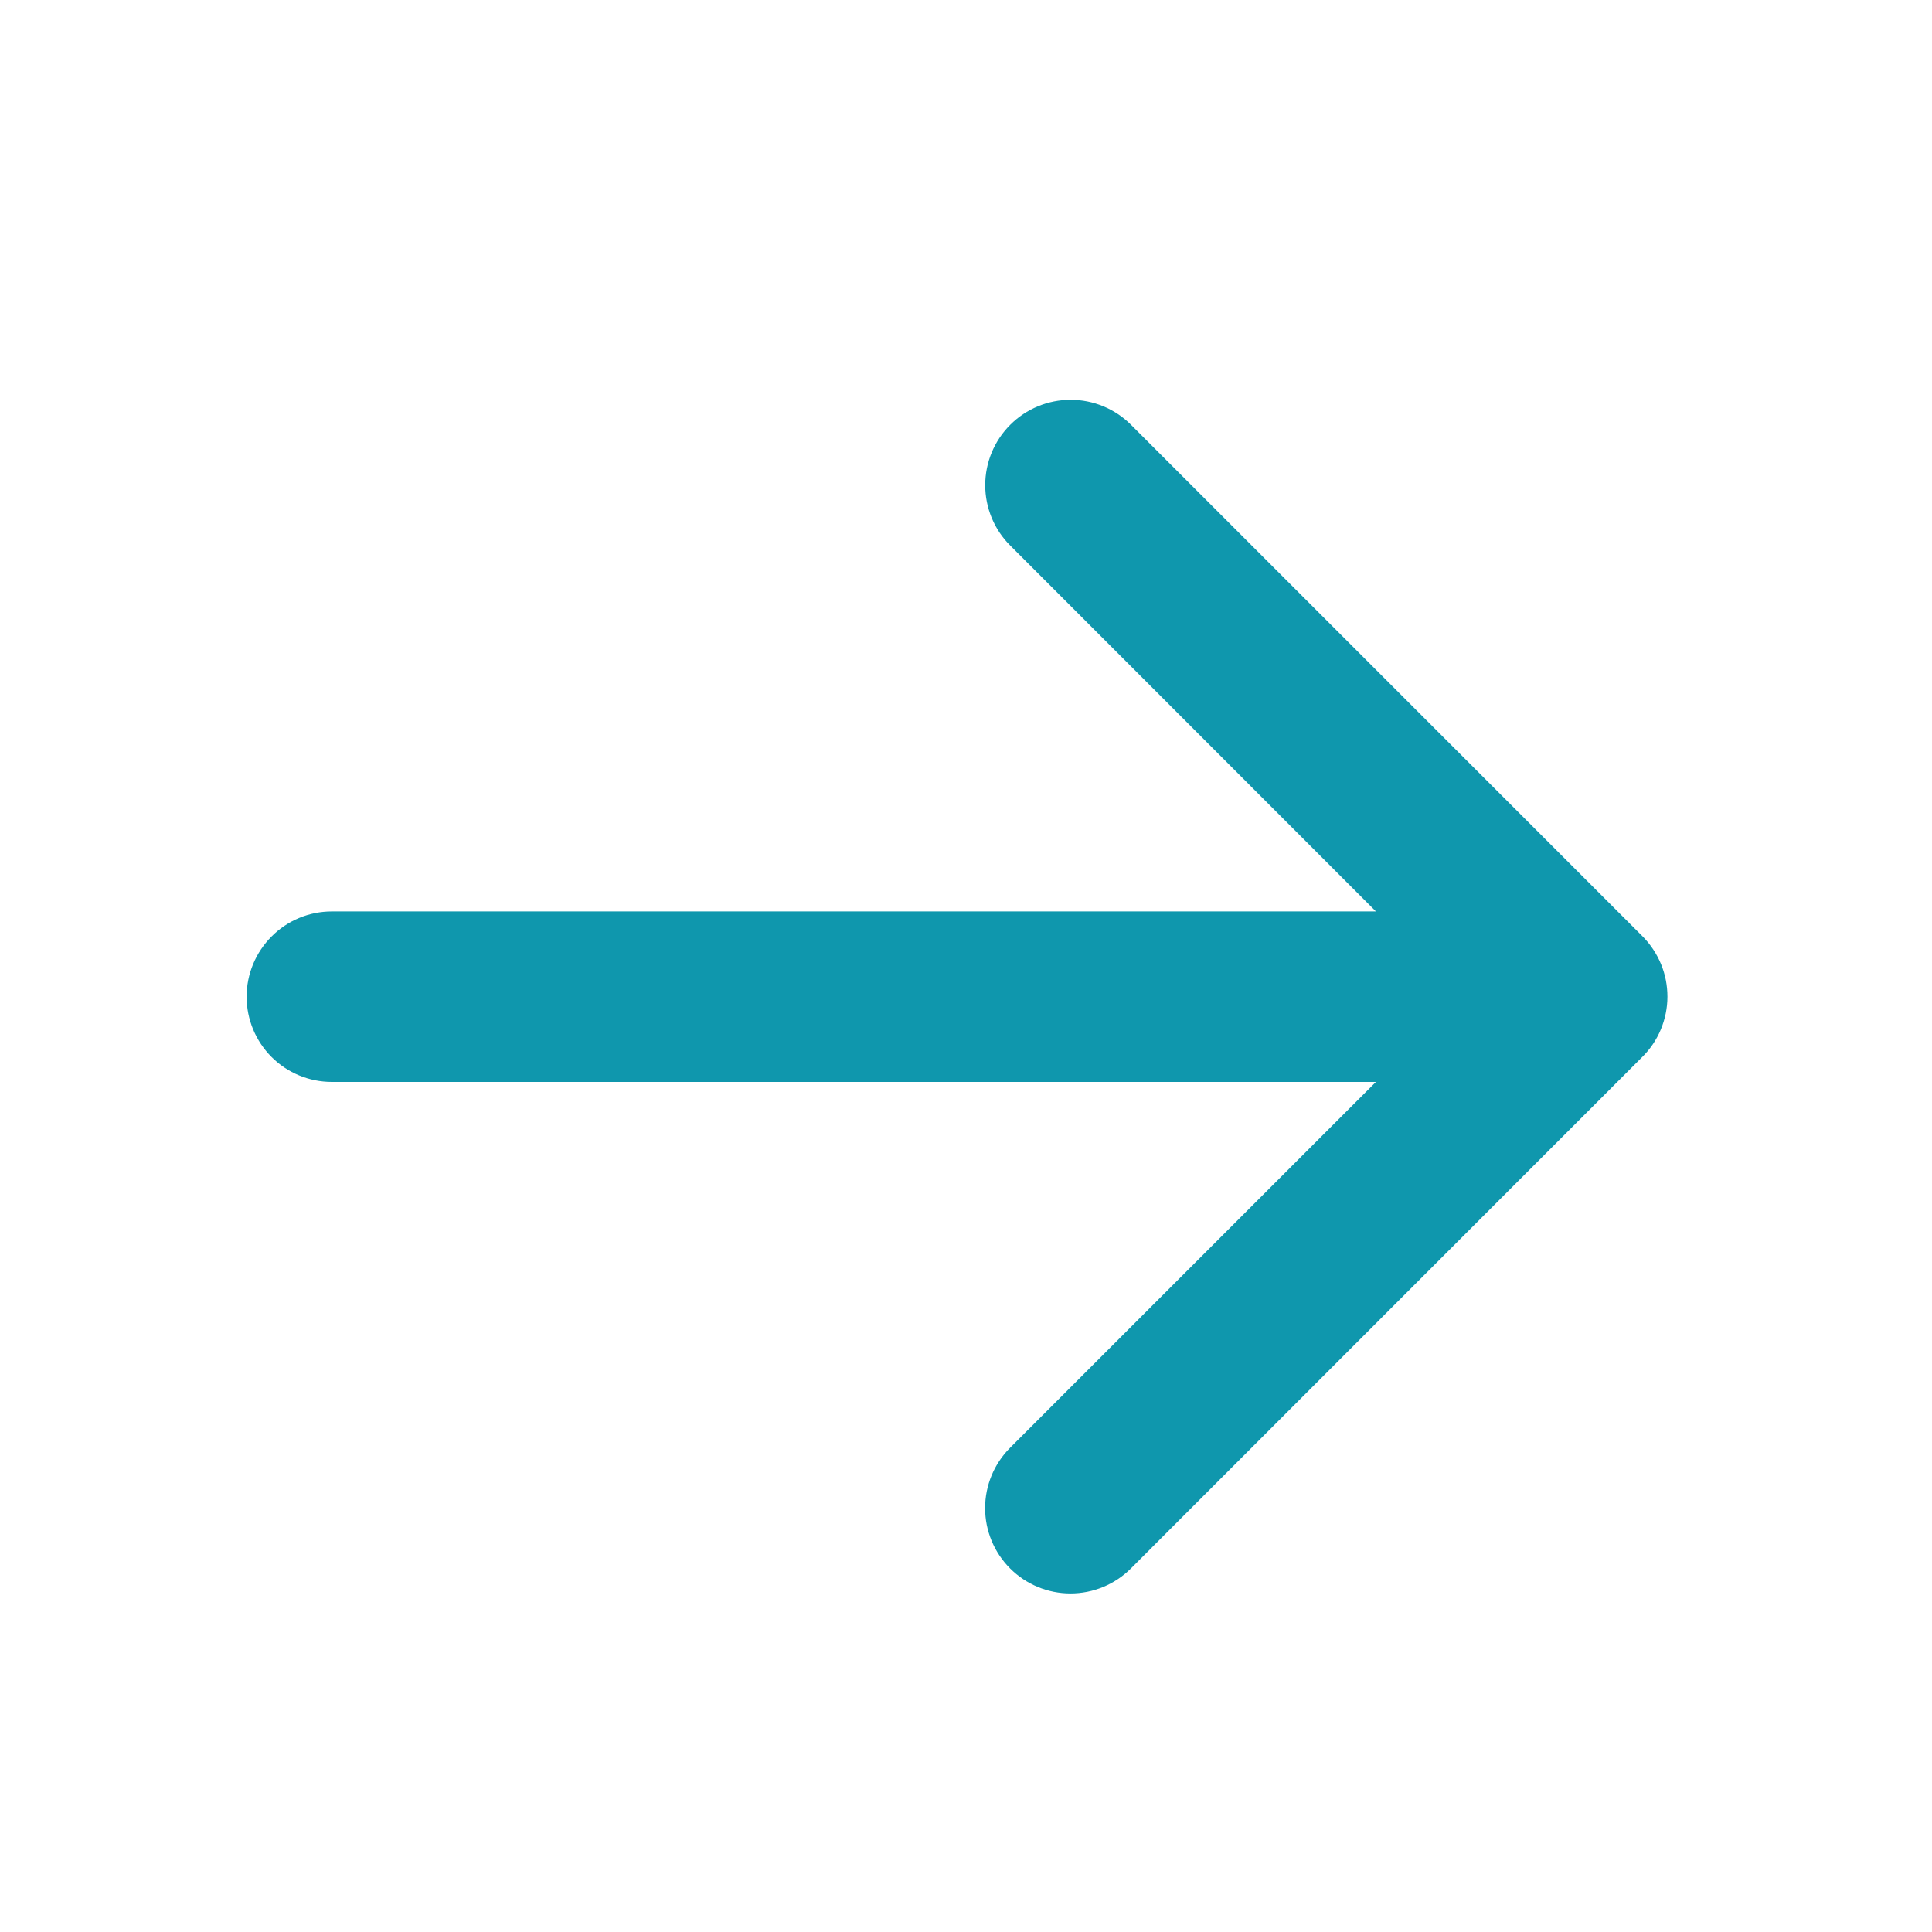 <svg width="17" height="17" viewBox="0 0 17 17" fill="none" xmlns="http://www.w3.org/2000/svg">
<path d="M14.45 9.301L9.951 13.801C9.81 13.942 9.619 14.021 9.419 14.021C9.22 14.021 9.029 13.942 8.888 13.801C8.747 13.66 8.668 13.469 8.668 13.27C8.668 13.071 8.747 12.88 8.888 12.739L12.107 9.52H2.92C2.721 9.52 2.53 9.441 2.39 9.301C2.249 9.16 2.17 8.969 2.17 8.77C2.17 8.572 2.249 8.381 2.39 8.24C2.53 8.099 2.721 8.02 2.92 8.02H12.107L8.889 4.8C8.748 4.66 8.669 4.468 8.669 4.269C8.669 4.07 8.748 3.879 8.889 3.738C9.03 3.597 9.221 3.518 9.421 3.518C9.62 3.518 9.811 3.597 9.952 3.738L14.452 8.238C14.522 8.308 14.577 8.391 14.615 8.482C14.653 8.573 14.672 8.671 14.672 8.77C14.672 8.869 14.652 8.966 14.614 9.058C14.576 9.149 14.521 9.231 14.45 9.301Z" fill="#0F97AD"/>
</svg>
